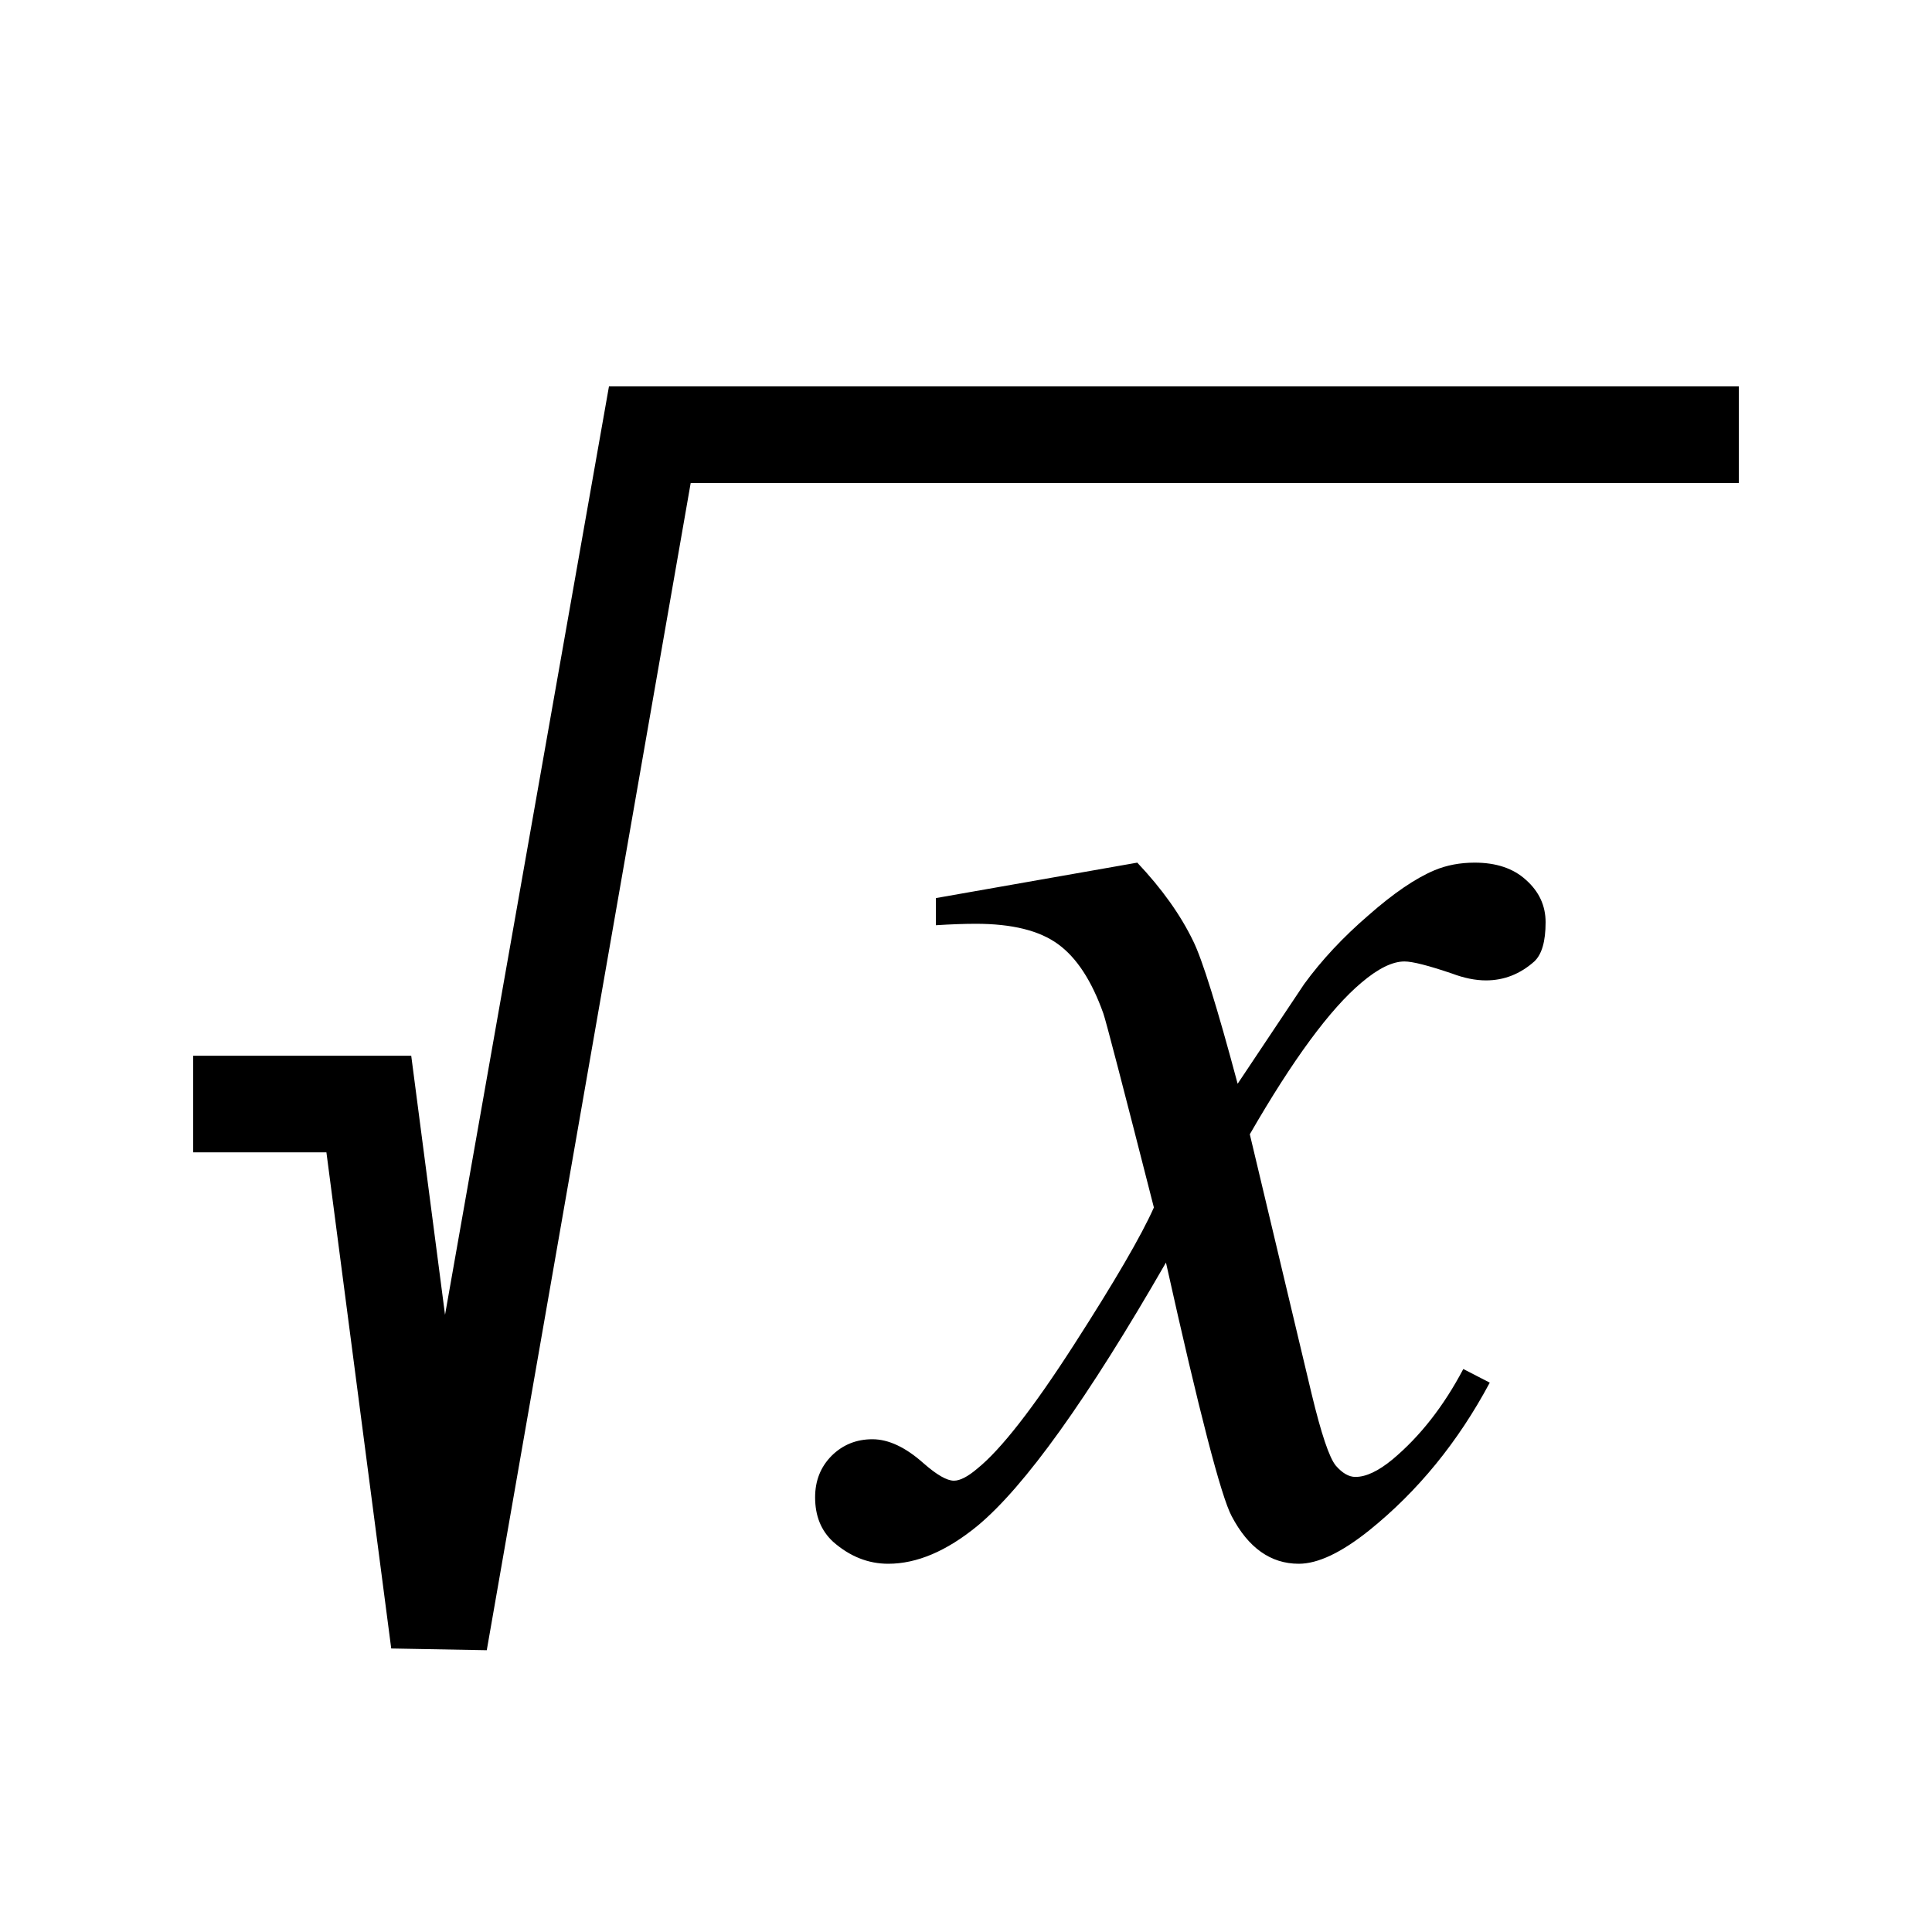 <svg width="20" height="20" viewBox="0 0 20 20" fill="none" xmlns="http://www.w3.org/2000/svg">
<path d="M4.607 13.611L6.304 4H18V5H7.15L5.039 17.083L4.05 17.065L3.379 11.929H2V10.929H4.257L4.607 13.611Z" fill="black"/>
<path d="M12.352 9.742C12.221 9.471 12.029 9.201 11.773 8.93L9.688 9.297V9.578C9.844 9.568 9.982 9.563 10.102 9.563C10.477 9.563 10.76 9.633 10.953 9.774C11.146 9.914 11.302 10.154 11.422 10.492C11.448 10.565 11.622 11.234 11.945 12.5C11.815 12.792 11.539 13.266 11.117 13.922C10.695 14.578 10.362 15.005 10.117 15.203C10.018 15.287 9.938 15.328 9.875 15.328C9.802 15.328 9.698 15.268 9.562 15.149C9.375 14.982 9.198 14.899 9.031 14.899C8.865 14.899 8.724 14.956 8.609 15.07C8.495 15.185 8.438 15.328 8.438 15.5C8.438 15.693 8.5 15.846 8.625 15.961C8.797 16.112 8.987 16.188 9.195 16.188C9.492 16.188 9.799 16.057 10.117 15.797C10.607 15.391 11.258 14.482 12.07 13.07C12.414 14.617 12.641 15.492 12.75 15.695C12.922 16.023 13.154 16.188 13.445 16.188C13.643 16.188 13.885 16.073 14.172 15.844C14.677 15.438 15.094 14.927 15.422 14.313L15.148 14.172C14.945 14.557 14.7 14.87 14.414 15.109C14.268 15.229 14.141 15.289 14.031 15.289C13.963 15.289 13.896 15.25 13.828 15.172C13.76 15.089 13.677 14.841 13.578 14.43L12.938 11.742C13.385 10.966 13.771 10.443 14.094 10.172C14.266 10.026 14.414 9.953 14.539 9.953C14.622 9.953 14.787 9.995 15.031 10.078C15.156 10.125 15.273 10.149 15.383 10.149C15.57 10.149 15.737 10.083 15.883 9.953C15.961 9.88 16 9.745 16 9.547C16 9.375 15.932 9.229 15.797 9.109C15.667 8.99 15.49 8.93 15.266 8.93C15.115 8.93 14.977 8.956 14.852 9.008C14.654 9.091 14.425 9.247 14.164 9.477C13.904 9.701 13.682 9.938 13.5 10.188L12.812 11.219C12.599 10.422 12.445 9.93 12.352 9.742Z" fill="black"/>
</svg>
